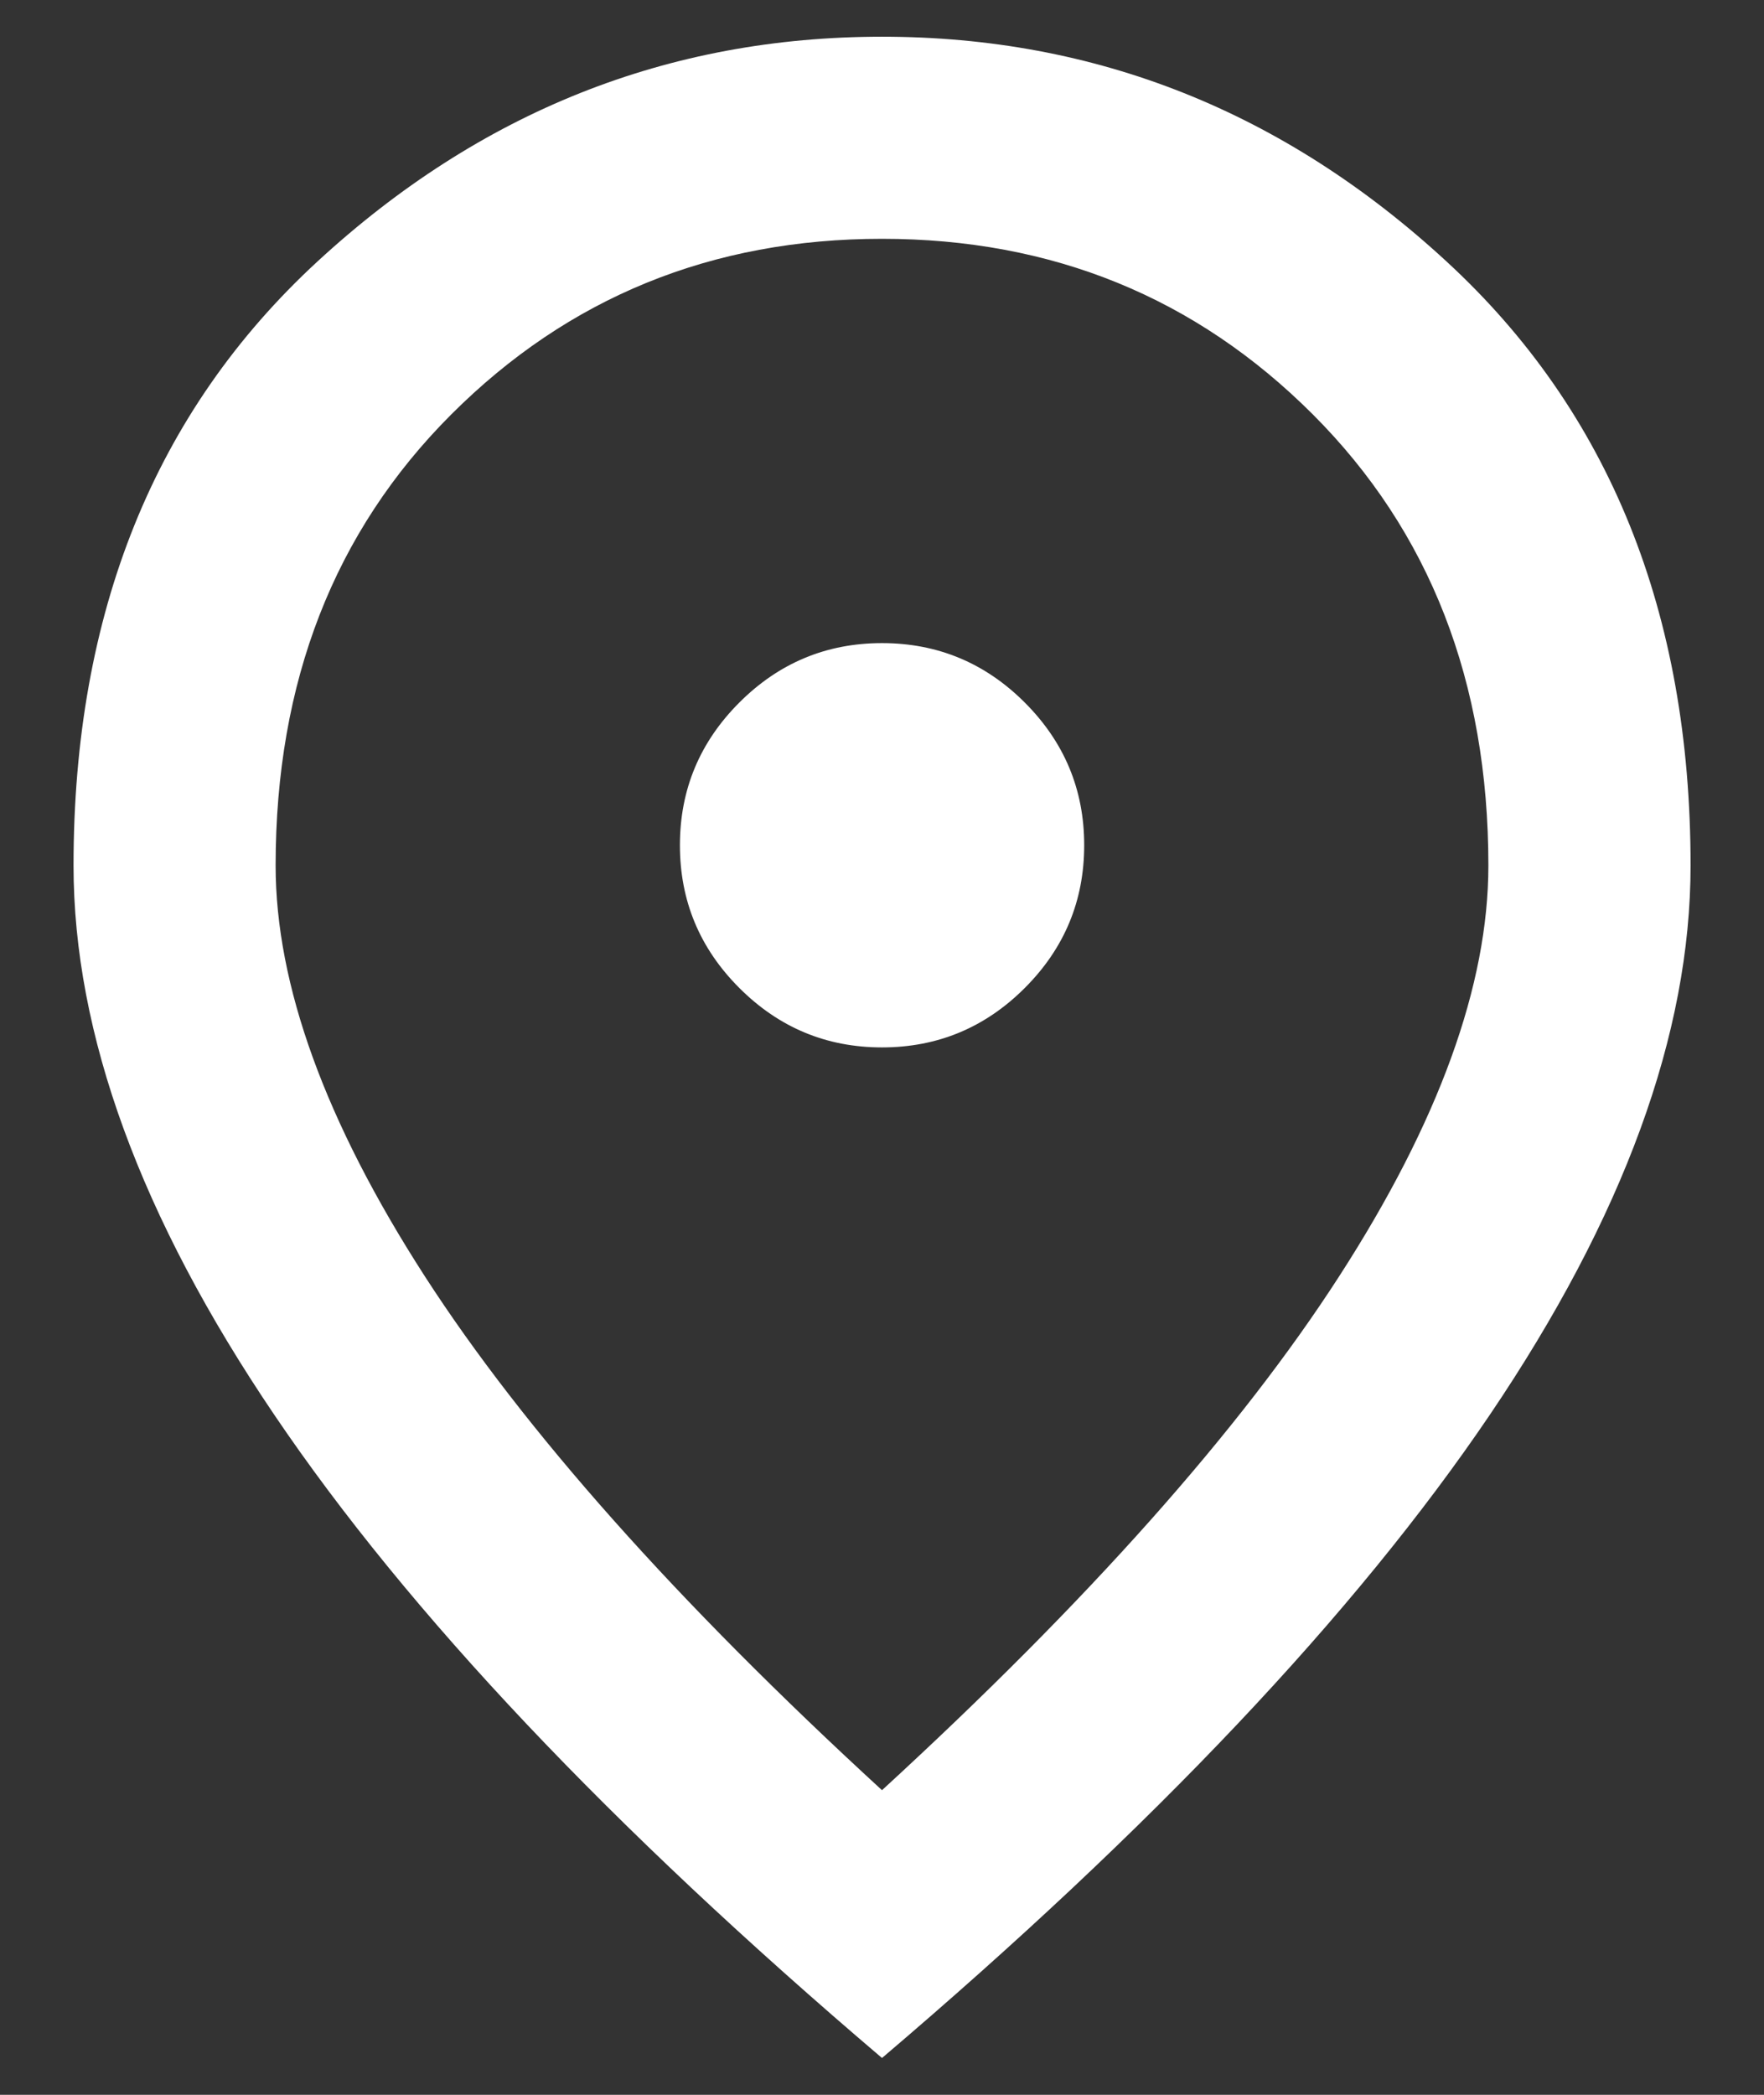 <svg width="16" height="19" viewBox="0 0 16 19" fill="none" xmlns="http://www.w3.org/2000/svg">
<rect x="0" y="0" width="16" height="19" fill="#333333" stroke="none"/>
<path d="M8 9.5C8.504 9.5 8.936 9.32 9.295 8.961C9.654 8.602 9.834 8.171 9.834 7.666C9.834 7.162 9.654 6.731 9.295 6.372C8.936 6.013 8.504 5.833 8 5.833C7.496 5.833 7.065 6.013 6.706 6.372C6.347 6.731 6.167 7.162 6.167 7.666C6.167 8.171 6.347 8.602 6.706 8.961C7.065 9.32 7.496 9.5 8 9.5ZM8 16.237C9.864 14.526 11.247 12.972 12.148 11.574C13.05 10.176 13.5 8.934 13.5 7.85C13.5 6.184 12.969 4.821 11.908 3.759C10.846 2.697 9.543 2.166 8 2.166C6.457 2.166 5.155 2.697 4.093 3.759C3.031 4.821 2.5 6.184 2.5 7.85C2.5 8.934 2.951 10.176 3.852 11.574C4.754 12.972 6.136 14.526 8 16.237ZM8 18.666C5.541 16.573 3.703 14.629 2.489 12.834C1.274 11.039 0.667 9.377 0.667 7.85C0.667 5.558 1.404 3.732 2.878 2.373C4.353 1.013 6.06 0.333 8 0.333C9.941 0.333 11.648 1.013 13.122 2.373C14.597 3.732 15.334 5.558 15.334 7.85C15.334 9.377 14.726 11.039 13.512 12.834C12.297 14.629 10.46 16.573 8 18.666Z" fill="white"/>
</svg>
